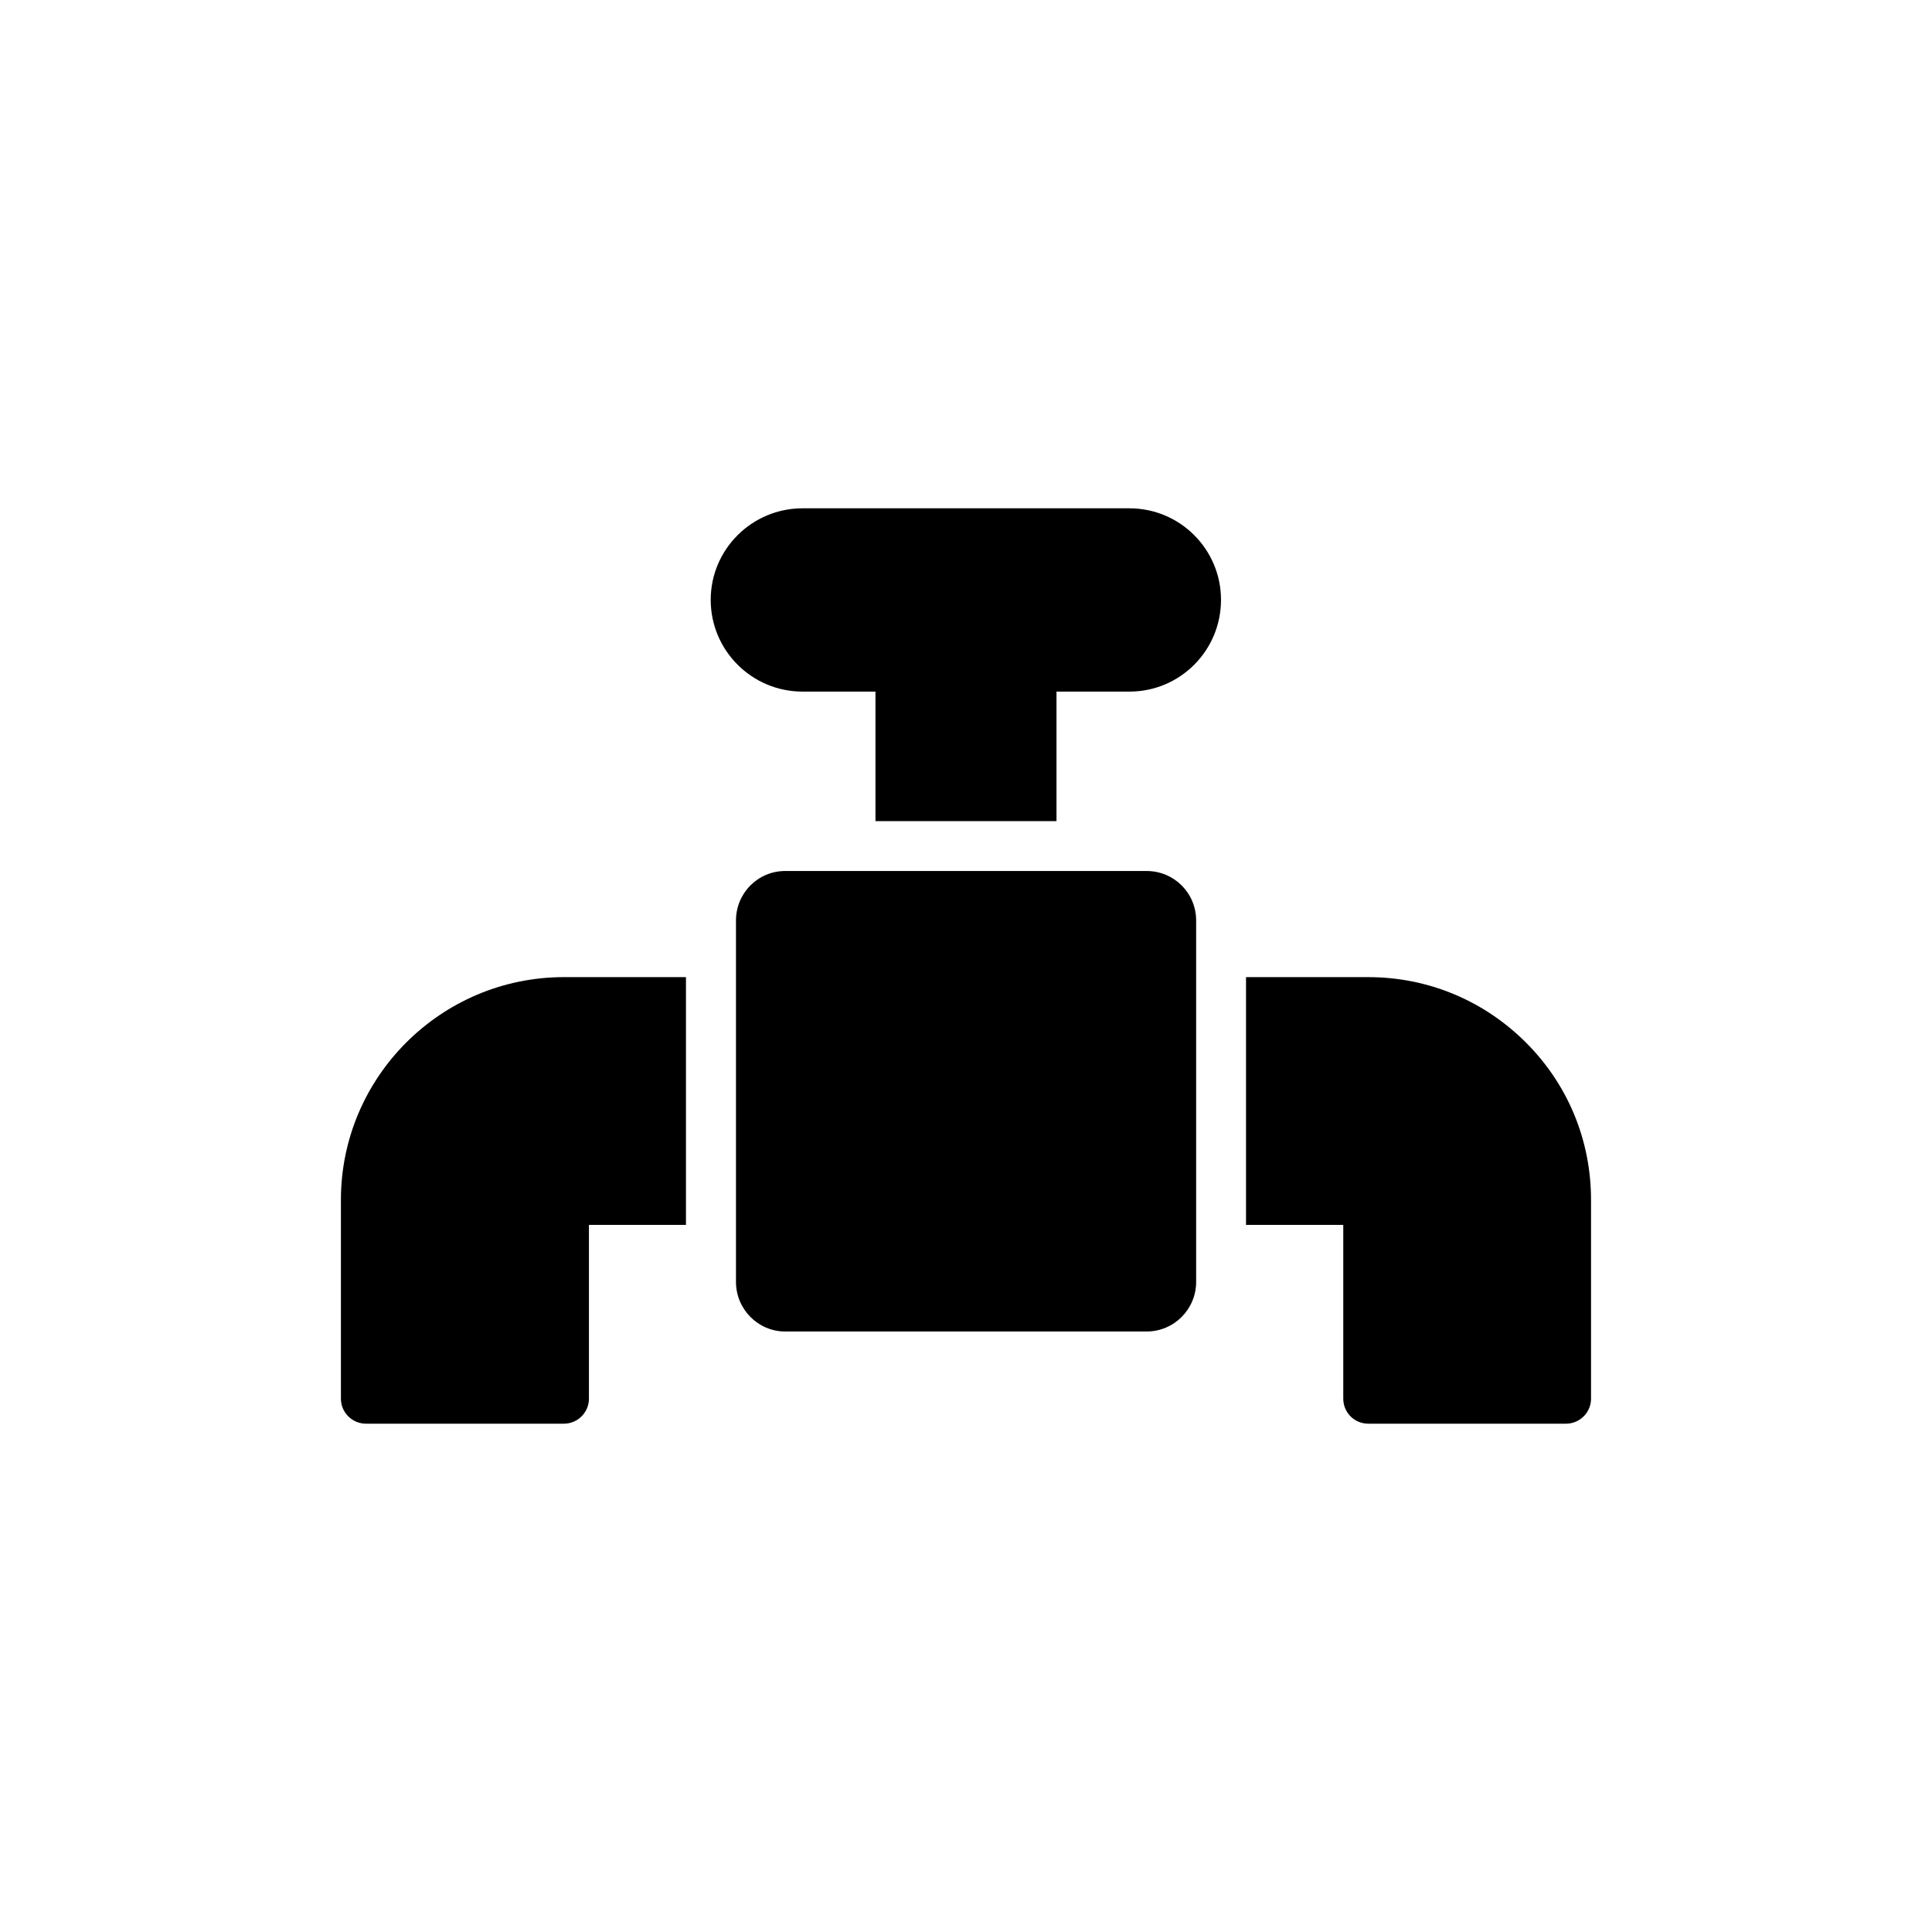 <?xml version="1.0" encoding="UTF-8"?>
<!-- Uploaded to: SVG Repo, www.svgrepo.com, Generator: SVG Repo Mixer Tools -->
<svg fill="#000000" width="800px" height="800px" version="1.1" viewBox="144 144 512 512" xmlns="http://www.w3.org/2000/svg">
 <g>
  <path d="m460.99 483.73v-95.773c0-7.297-5.836-13.133-13.133-13.133h-95.773c-7.207 0-13.043 5.84-13.043 13.133v95.773c0 7.207 5.84 13.133 13.043 13.133h95.77c7.301 0 13.137-5.93 13.137-13.133z"/>
  <path d="m506.61 402.95h-32.402v65.664h25.773v46.051c0 3.644 2.914 6.625 6.625 6.625h52.41c3.644 0 6.625-2.981 6.625-6.625v-52.676c0-15.77-6.094-30.547-17.227-41.68-11.191-11.195-26.035-17.359-41.805-17.359z"/>
  <path d="m240.97 521.29h52.48c3.644 0 6.625-2.981 6.625-6.625v-46.051h25.711v-65.664h-32.336c-32.602 0-59.105 26.504-59.105 59.039v52.676c0 3.644 2.981 6.625 6.625 6.625z"/>
  <path d="m356.66 327.28h19.348v34.324h47.973v-34.324h19.348c13.383 0 24.25-10.867 24.25-24.316 0-13.387-10.867-24.254-24.25-24.254h-86.668c-13.383 0-24.316 10.867-24.316 24.254 0 13.449 10.934 24.316 24.316 24.316z"/>
 </g>
</svg>